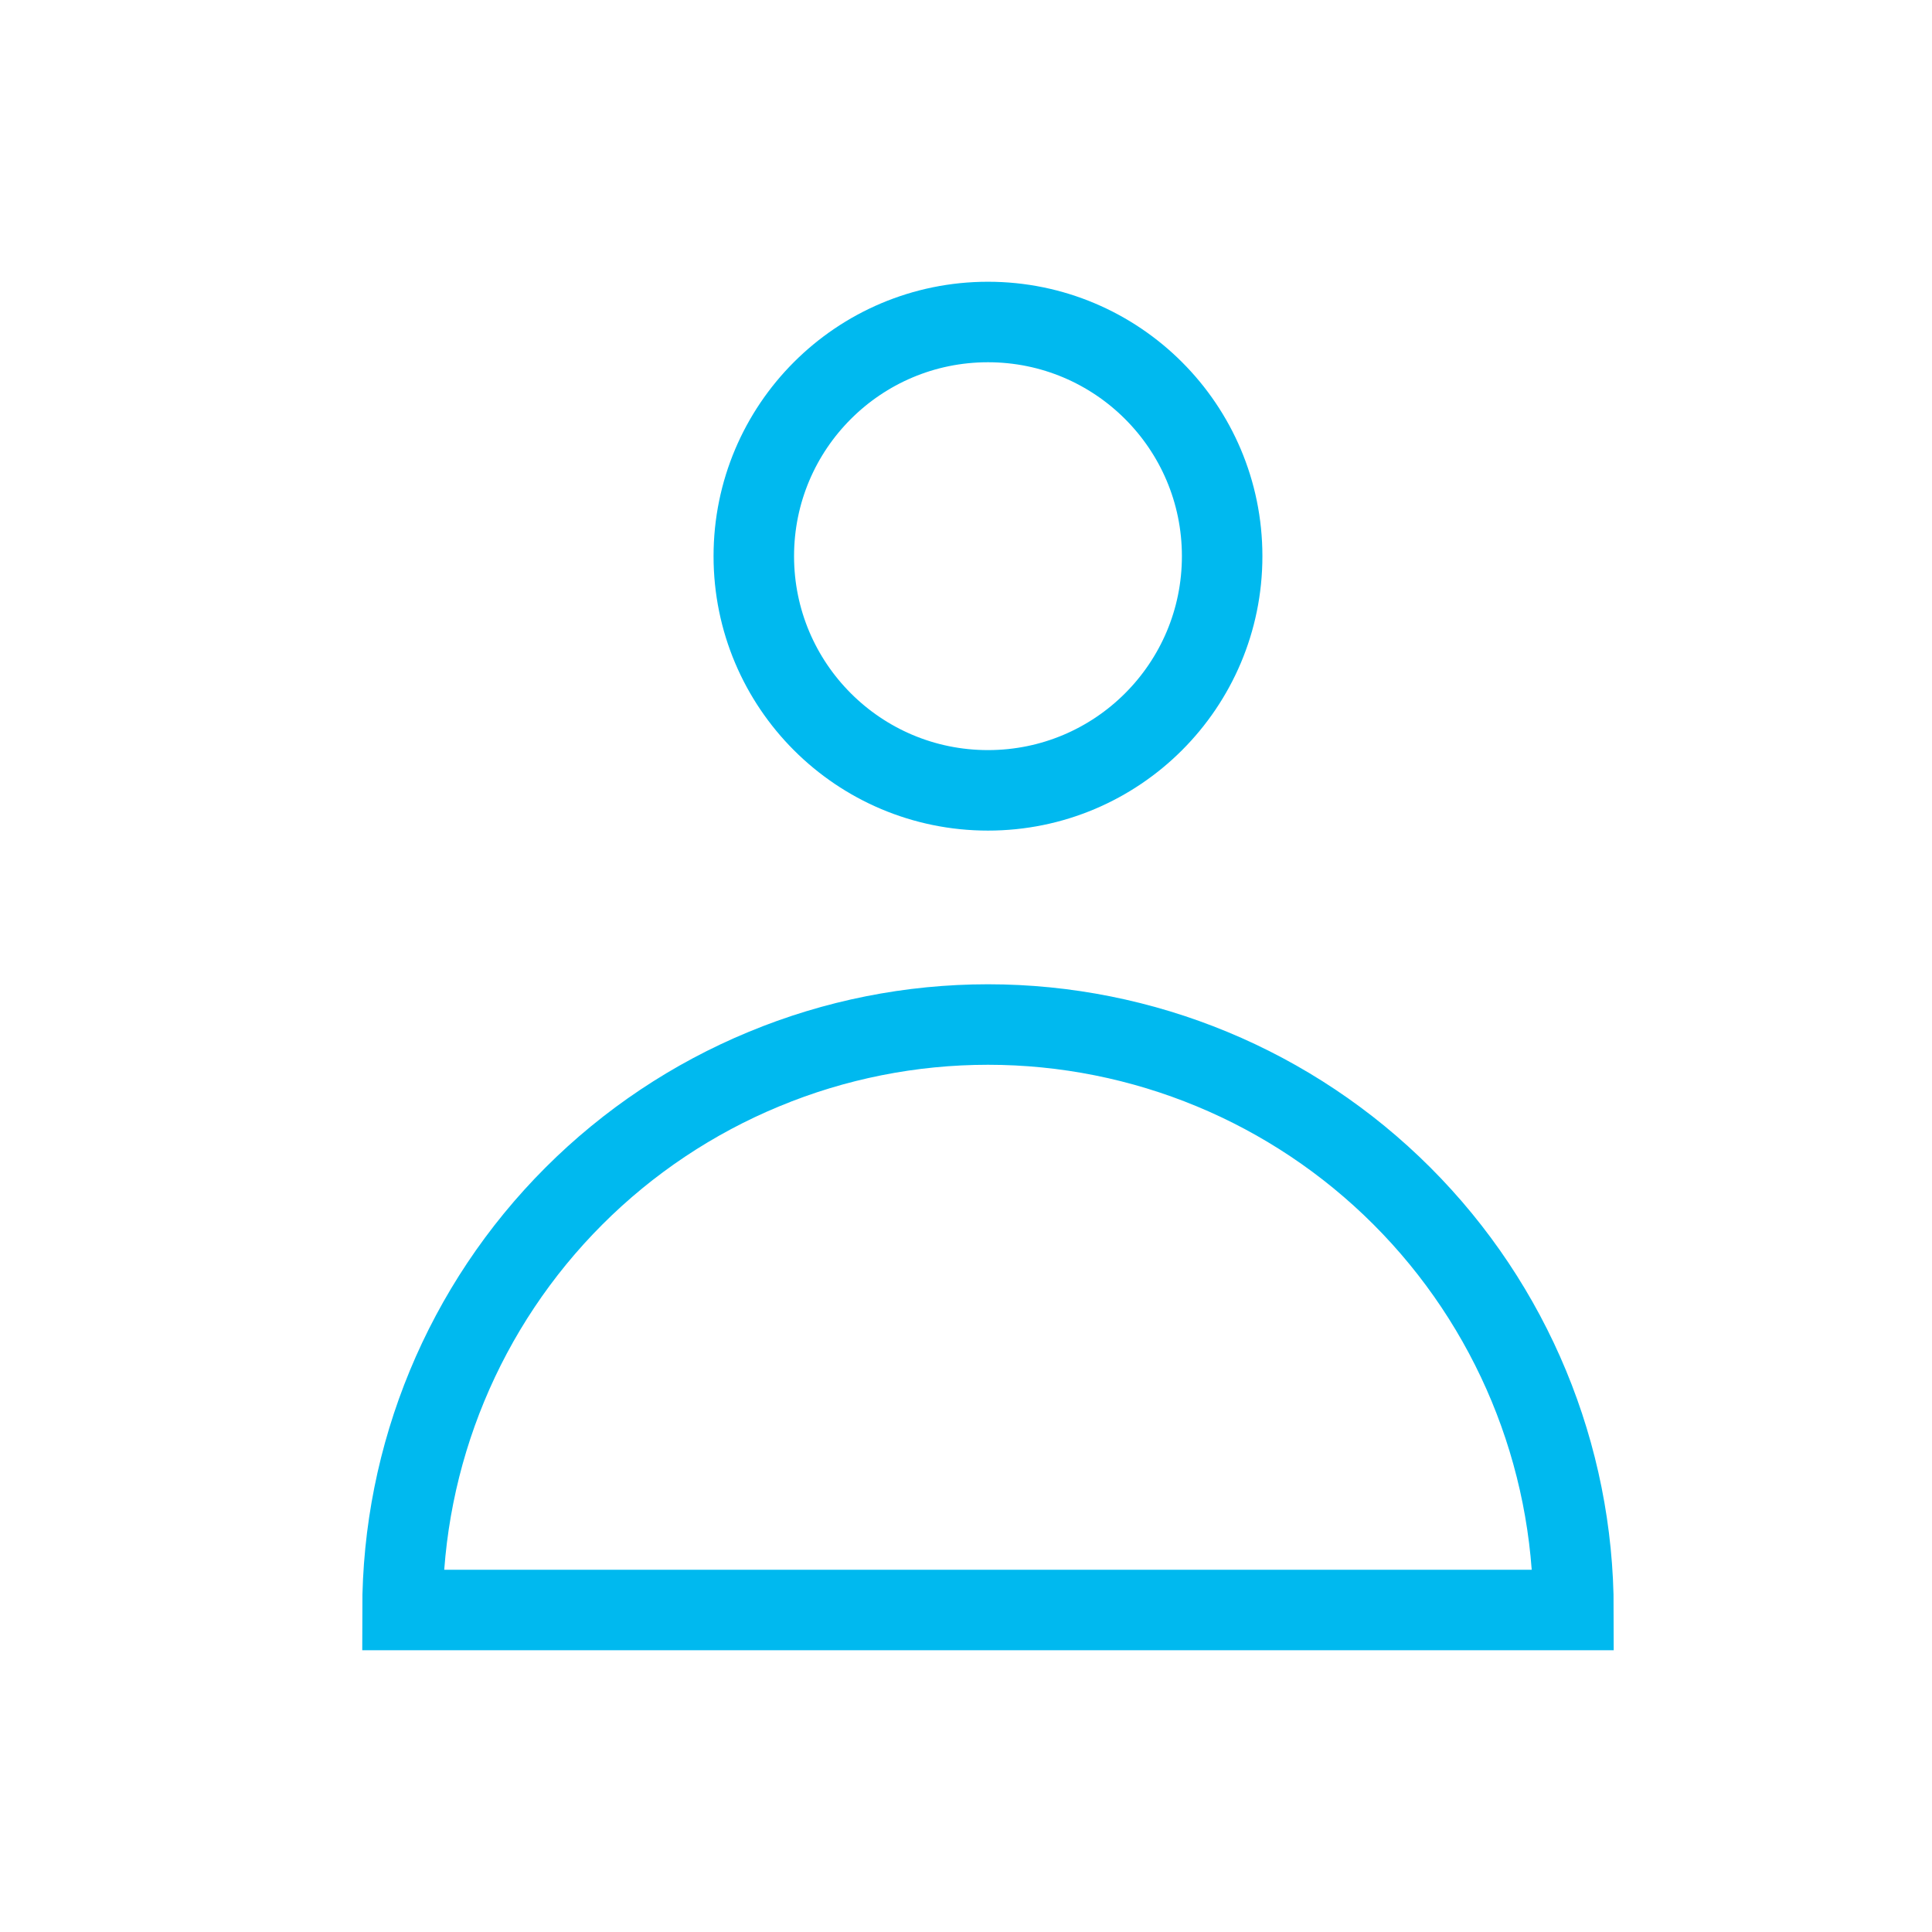 <svg width="24" height="24" viewBox="0 0 24 24" fill="none" xmlns="http://www.w3.org/2000/svg">
<path d="M12.273 9.818C13.879 9.818 15.182 8.516 15.182 6.909C15.182 5.302 13.879 4 12.273 4C10.666 4 9.364 5.302 9.364 6.909C9.364 8.516 10.666 9.818 12.273 9.818Z" stroke="#00B9EF" stroke-linecap="round" stroke-linejoin="round"/>
<path d="M12.273 12.727C11.318 12.727 10.372 12.915 9.49 13.281C8.607 13.646 7.805 14.182 7.13 14.857C5.766 16.221 5 18.071 5 20H19.546C19.546 18.071 18.779 16.221 17.415 14.857C16.051 13.493 14.202 12.727 12.273 12.727V12.727Z" stroke="#00B9EF"/>
</svg>